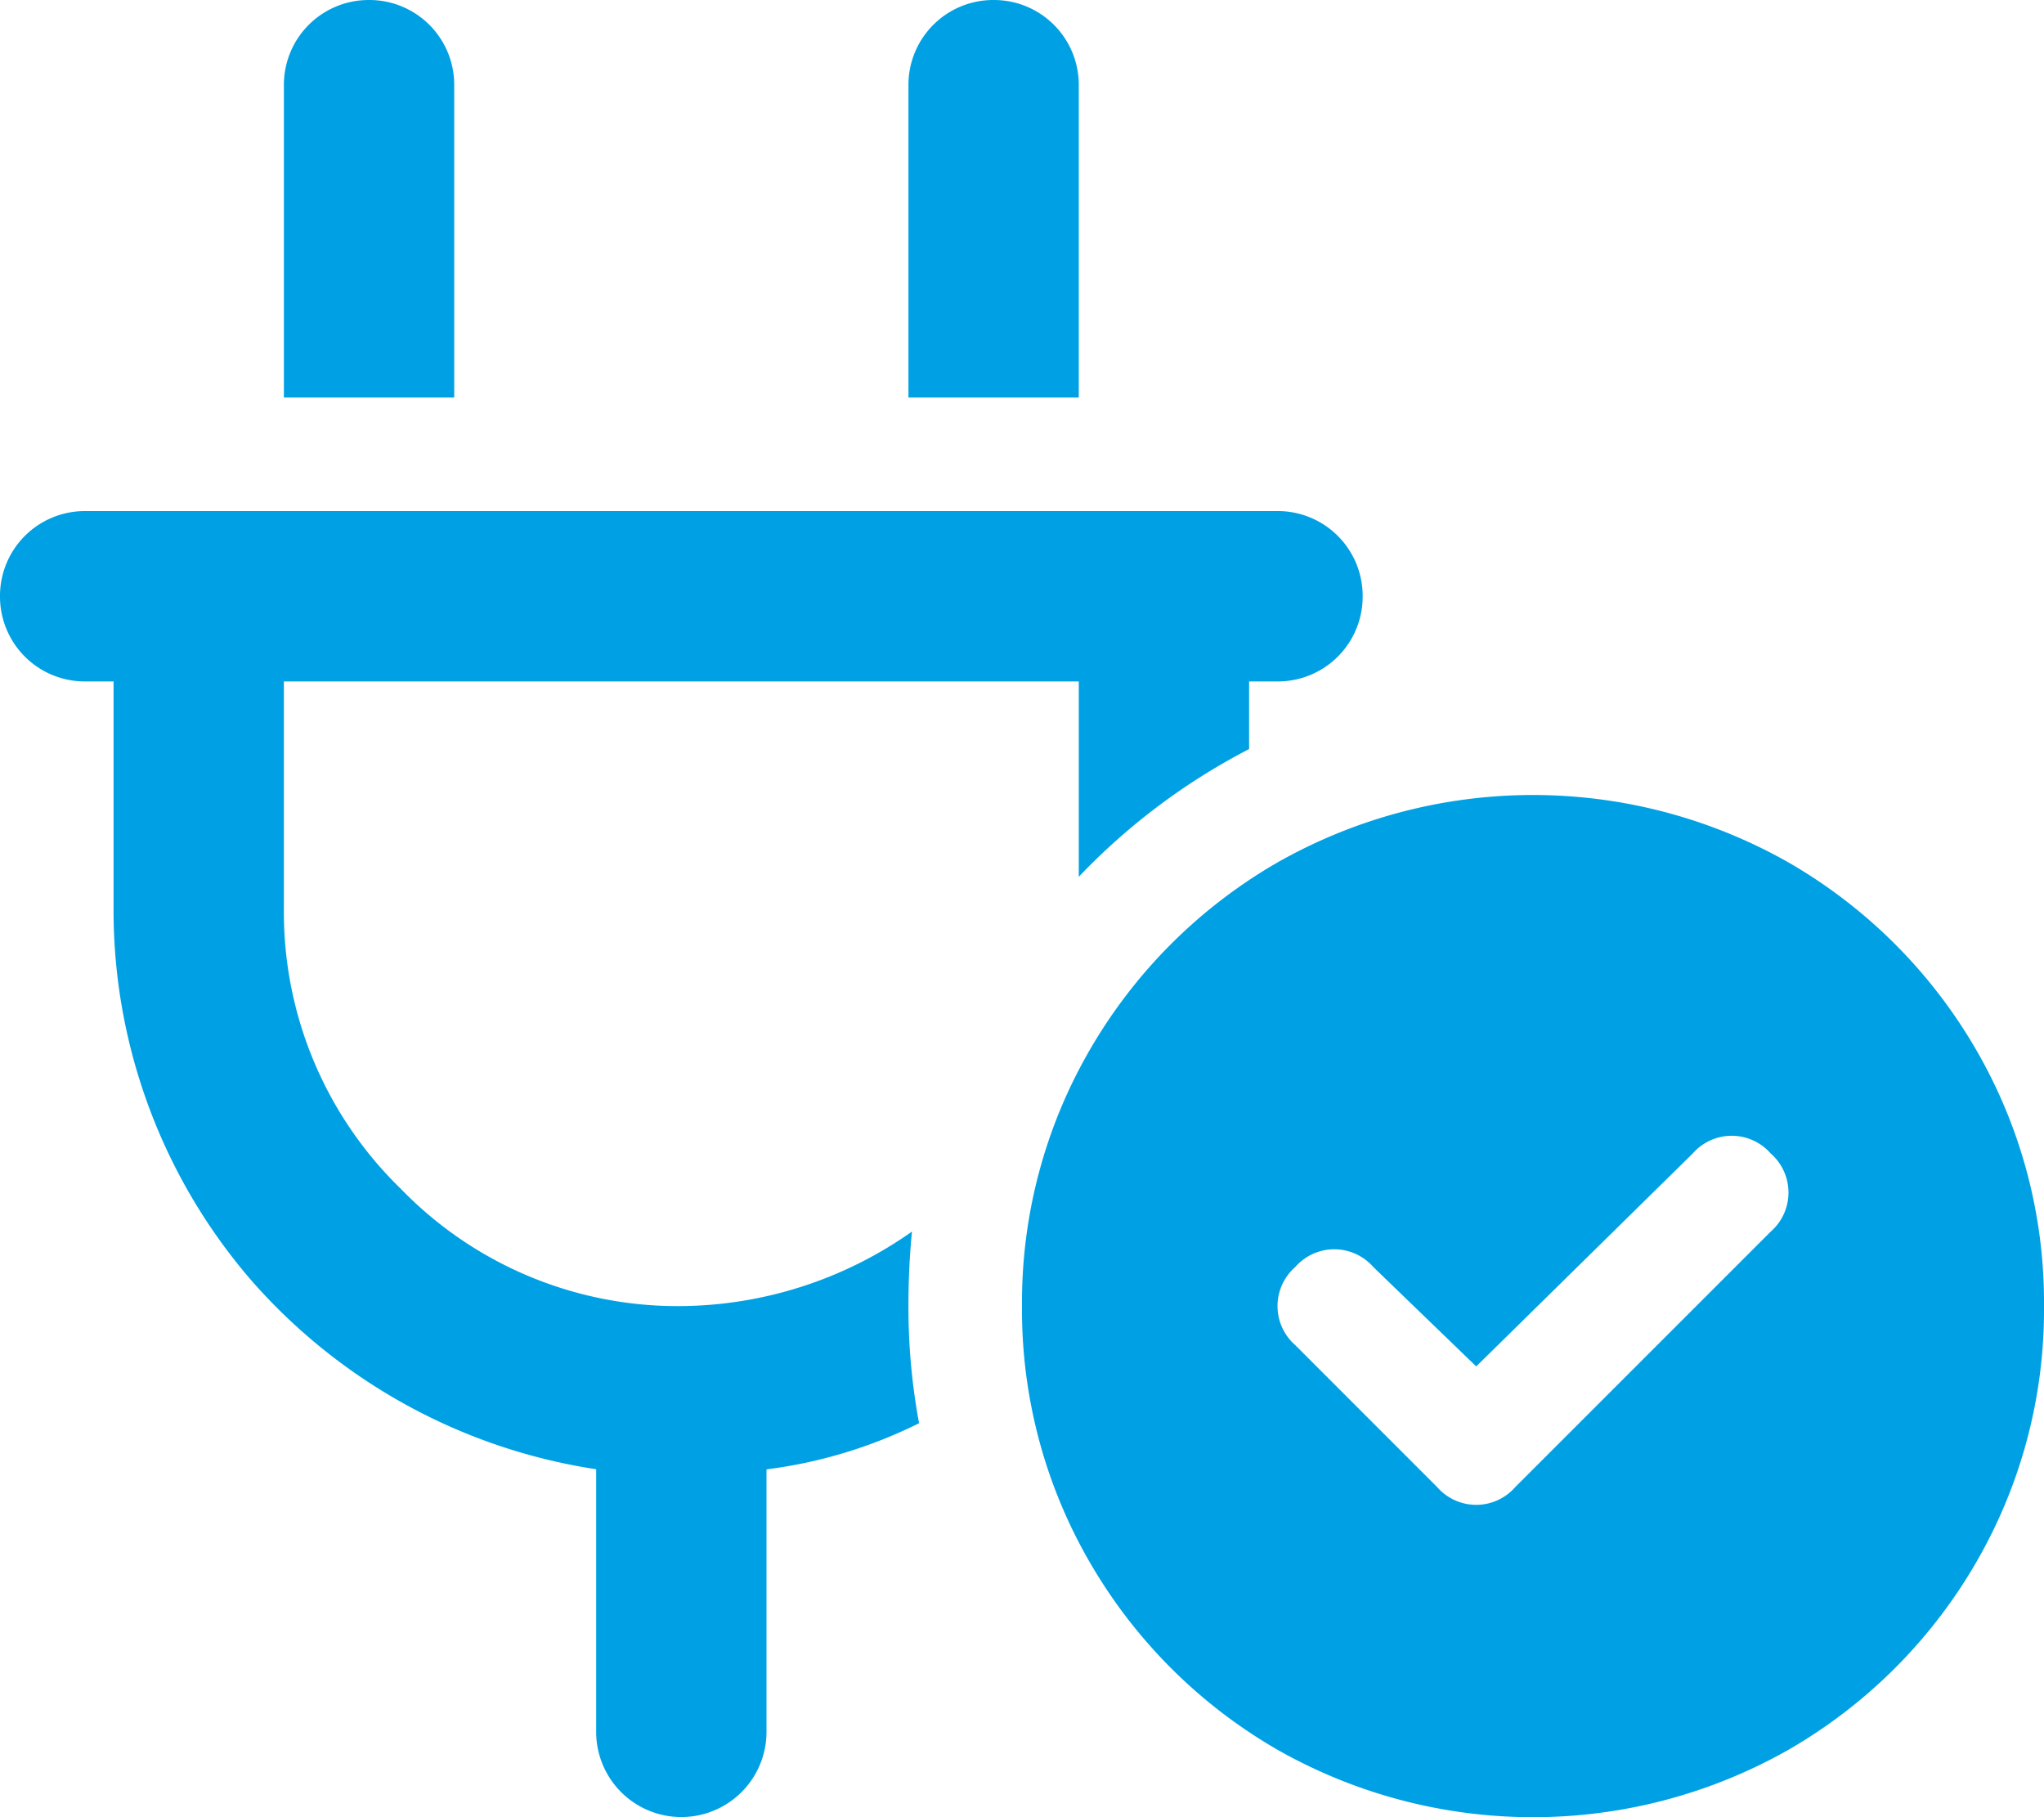 <svg xmlns="http://www.w3.org/2000/svg" width="45" height="40" viewBox="0 0 45 40">
  <path id="Path_34325" data-name="Path 34325" d="M10-26.125A1.867,1.867,0,0,0,8.125-28,1.867,1.867,0,0,0,6.25-26.125v6.875H10Zm13.75,0A1.867,1.867,0,0,0,21.875-28,1.867,1.867,0,0,0,20-26.125v6.875h3.75ZM1.875-16.75A1.867,1.867,0,0,0,0-14.875,1.867,1.867,0,0,0,1.875-13H2.5v5A12.464,12.464,0,0,0,5.547.2a12.608,12.608,0,0,0,7.578,4.141v5.781a1.875,1.875,0,0,0,3.75,0V4.344a10.488,10.488,0,0,0,3.359-1.016A13.962,13.962,0,0,1,20,.75q0-.859.078-1.641A8.943,8.943,0,0,1,15,.75,8.484,8.484,0,0,1,8.828-1.828,8.484,8.484,0,0,1,6.25-8v-5h17.5v4.3a14.16,14.16,0,0,1,3.75-2.812V-13h.625A1.867,1.867,0,0,0,30-14.875a1.867,1.867,0,0,0-1.875-1.875H1.875ZM45,.75a11.077,11.077,0,0,0-1.484-5.625,11.276,11.276,0,0,0-4.141-4.141,11.4,11.4,0,0,0-11.25,0,11.276,11.276,0,0,0-4.141,4.141A11.077,11.077,0,0,0,22.5.75a11.077,11.077,0,0,0,1.484,5.625,11.276,11.276,0,0,0,4.141,4.141,11.4,11.4,0,0,0,11.25,0,11.277,11.277,0,0,0,4.141-4.141A11.077,11.077,0,0,0,45,.75ZM38.984-2.609a1.141,1.141,0,0,1,0,1.719L33.359,4.734a1.141,1.141,0,0,1-1.719,0L28.516,1.609a1.141,1.141,0,0,1,0-1.719,1.141,1.141,0,0,1,1.719,0L32.5,2.078l4.766-4.687A1.141,1.141,0,0,1,38.984-2.609Z" transform="translate(0 28)" fill="#00a1e4"/>
</svg>
